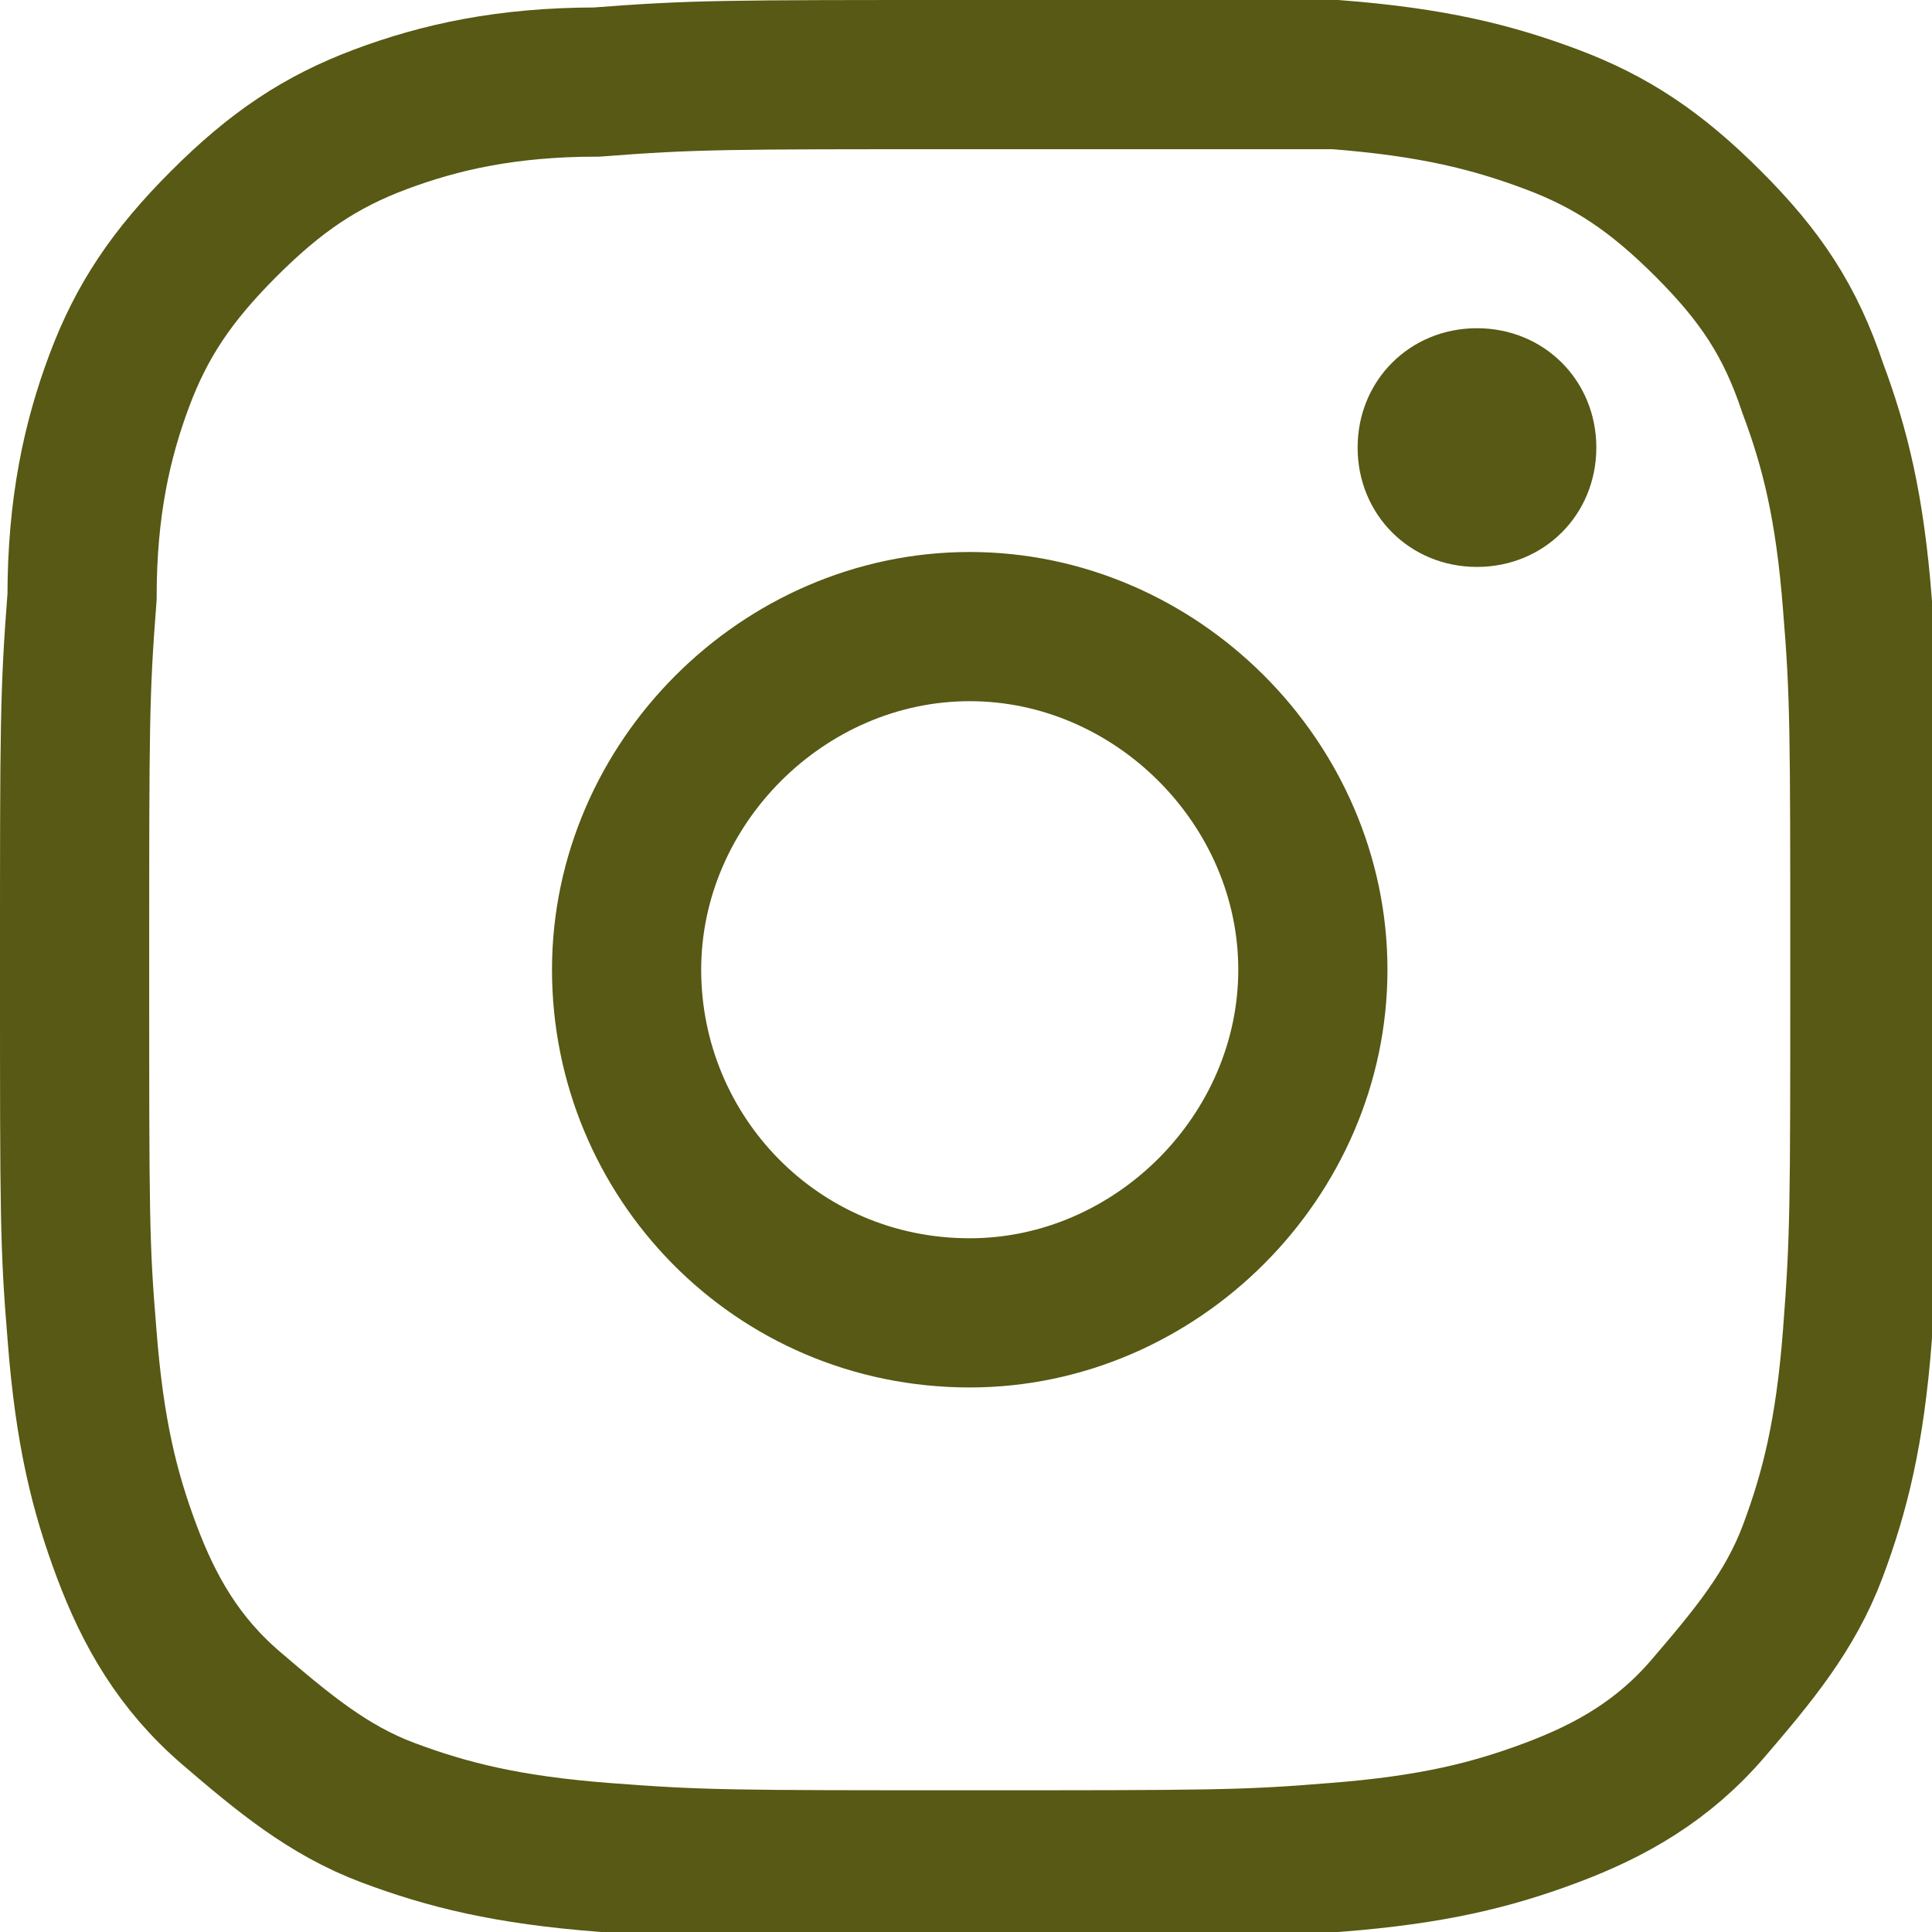 <?xml version="1.0" encoding="utf-8"?>
<!-- Generator: Adobe Illustrator 25.2.1, SVG Export Plug-In . SVG Version: 6.00 Build 0)  -->
<svg version="1.1" id="Ebene_1" xmlns="http://www.w3.org/2000/svg" xmlns:xlink="http://www.w3.org/1999/xlink" x="0px" y="0px"
	 width="25.9px" height="25.9px" viewBox="0 0 25.9 25.9" style="enable-background:new 0 0 25.9 25.9;" xml:space="preserve">
<style type="text/css">
	.st0{fill:none;stroke:#575914;stroke-width:2;}
	.st1{fill:#575914;}
</style>
<g>
	<g>
		<path class="st0" d="M13,1C9.7,1,9.3,1,8,1.1C6.8,1.1,5.9,1.3,5.1,1.6C4.3,1.9,3.7,2.3,3,3S1.9,4.3,1.6,5.1C1.3,5.9,1.1,6.8,1.1,8
			C1,9.3,1,9.7,1,13s0,3.7,0.1,4.9c0.1,1.3,0.3,2.1,0.6,2.9c0.3,0.8,0.7,1.5,1.4,2.1s1.3,1.1,2.1,1.4c0.8,0.3,1.6,0.5,2.9,0.6
			c1.3,0.1,1.7,0.1,4.9,0.1s3.7,0,4.9-0.1c1.3-0.1,2.1-0.3,2.9-0.6c0.8-0.3,1.5-0.7,2.1-1.4s1.1-1.3,1.4-2.1
			c0.3-0.8,0.5-1.6,0.6-2.9c0.1-1.3,0.1-1.7,0.1-4.9s0-3.7-0.1-4.9c-0.1-1.3-0.3-2.1-0.6-2.9C24,4.3,23.6,3.7,22.9,3
			s-1.3-1.1-2.1-1.4c-0.8-0.3-1.6-0.5-2.9-0.6C16.6,1,16.2,1,13,1z M13,17.6c-2.6,0-4.6-2.1-4.6-4.6s2.1-4.6,4.6-4.6
			s4.6,2.1,4.6,4.6S15.5,17.6,13,17.6z"/>
	</g>
</g>
<path class="st1" d="M21.4,6c0,0.9-0.7,1.6-1.6,1.6c-0.9,0-1.6-0.7-1.6-1.6s0.7-1.6,1.6-1.6C20.7,4.4,21.4,5.1,21.4,6z"/>
</svg>
